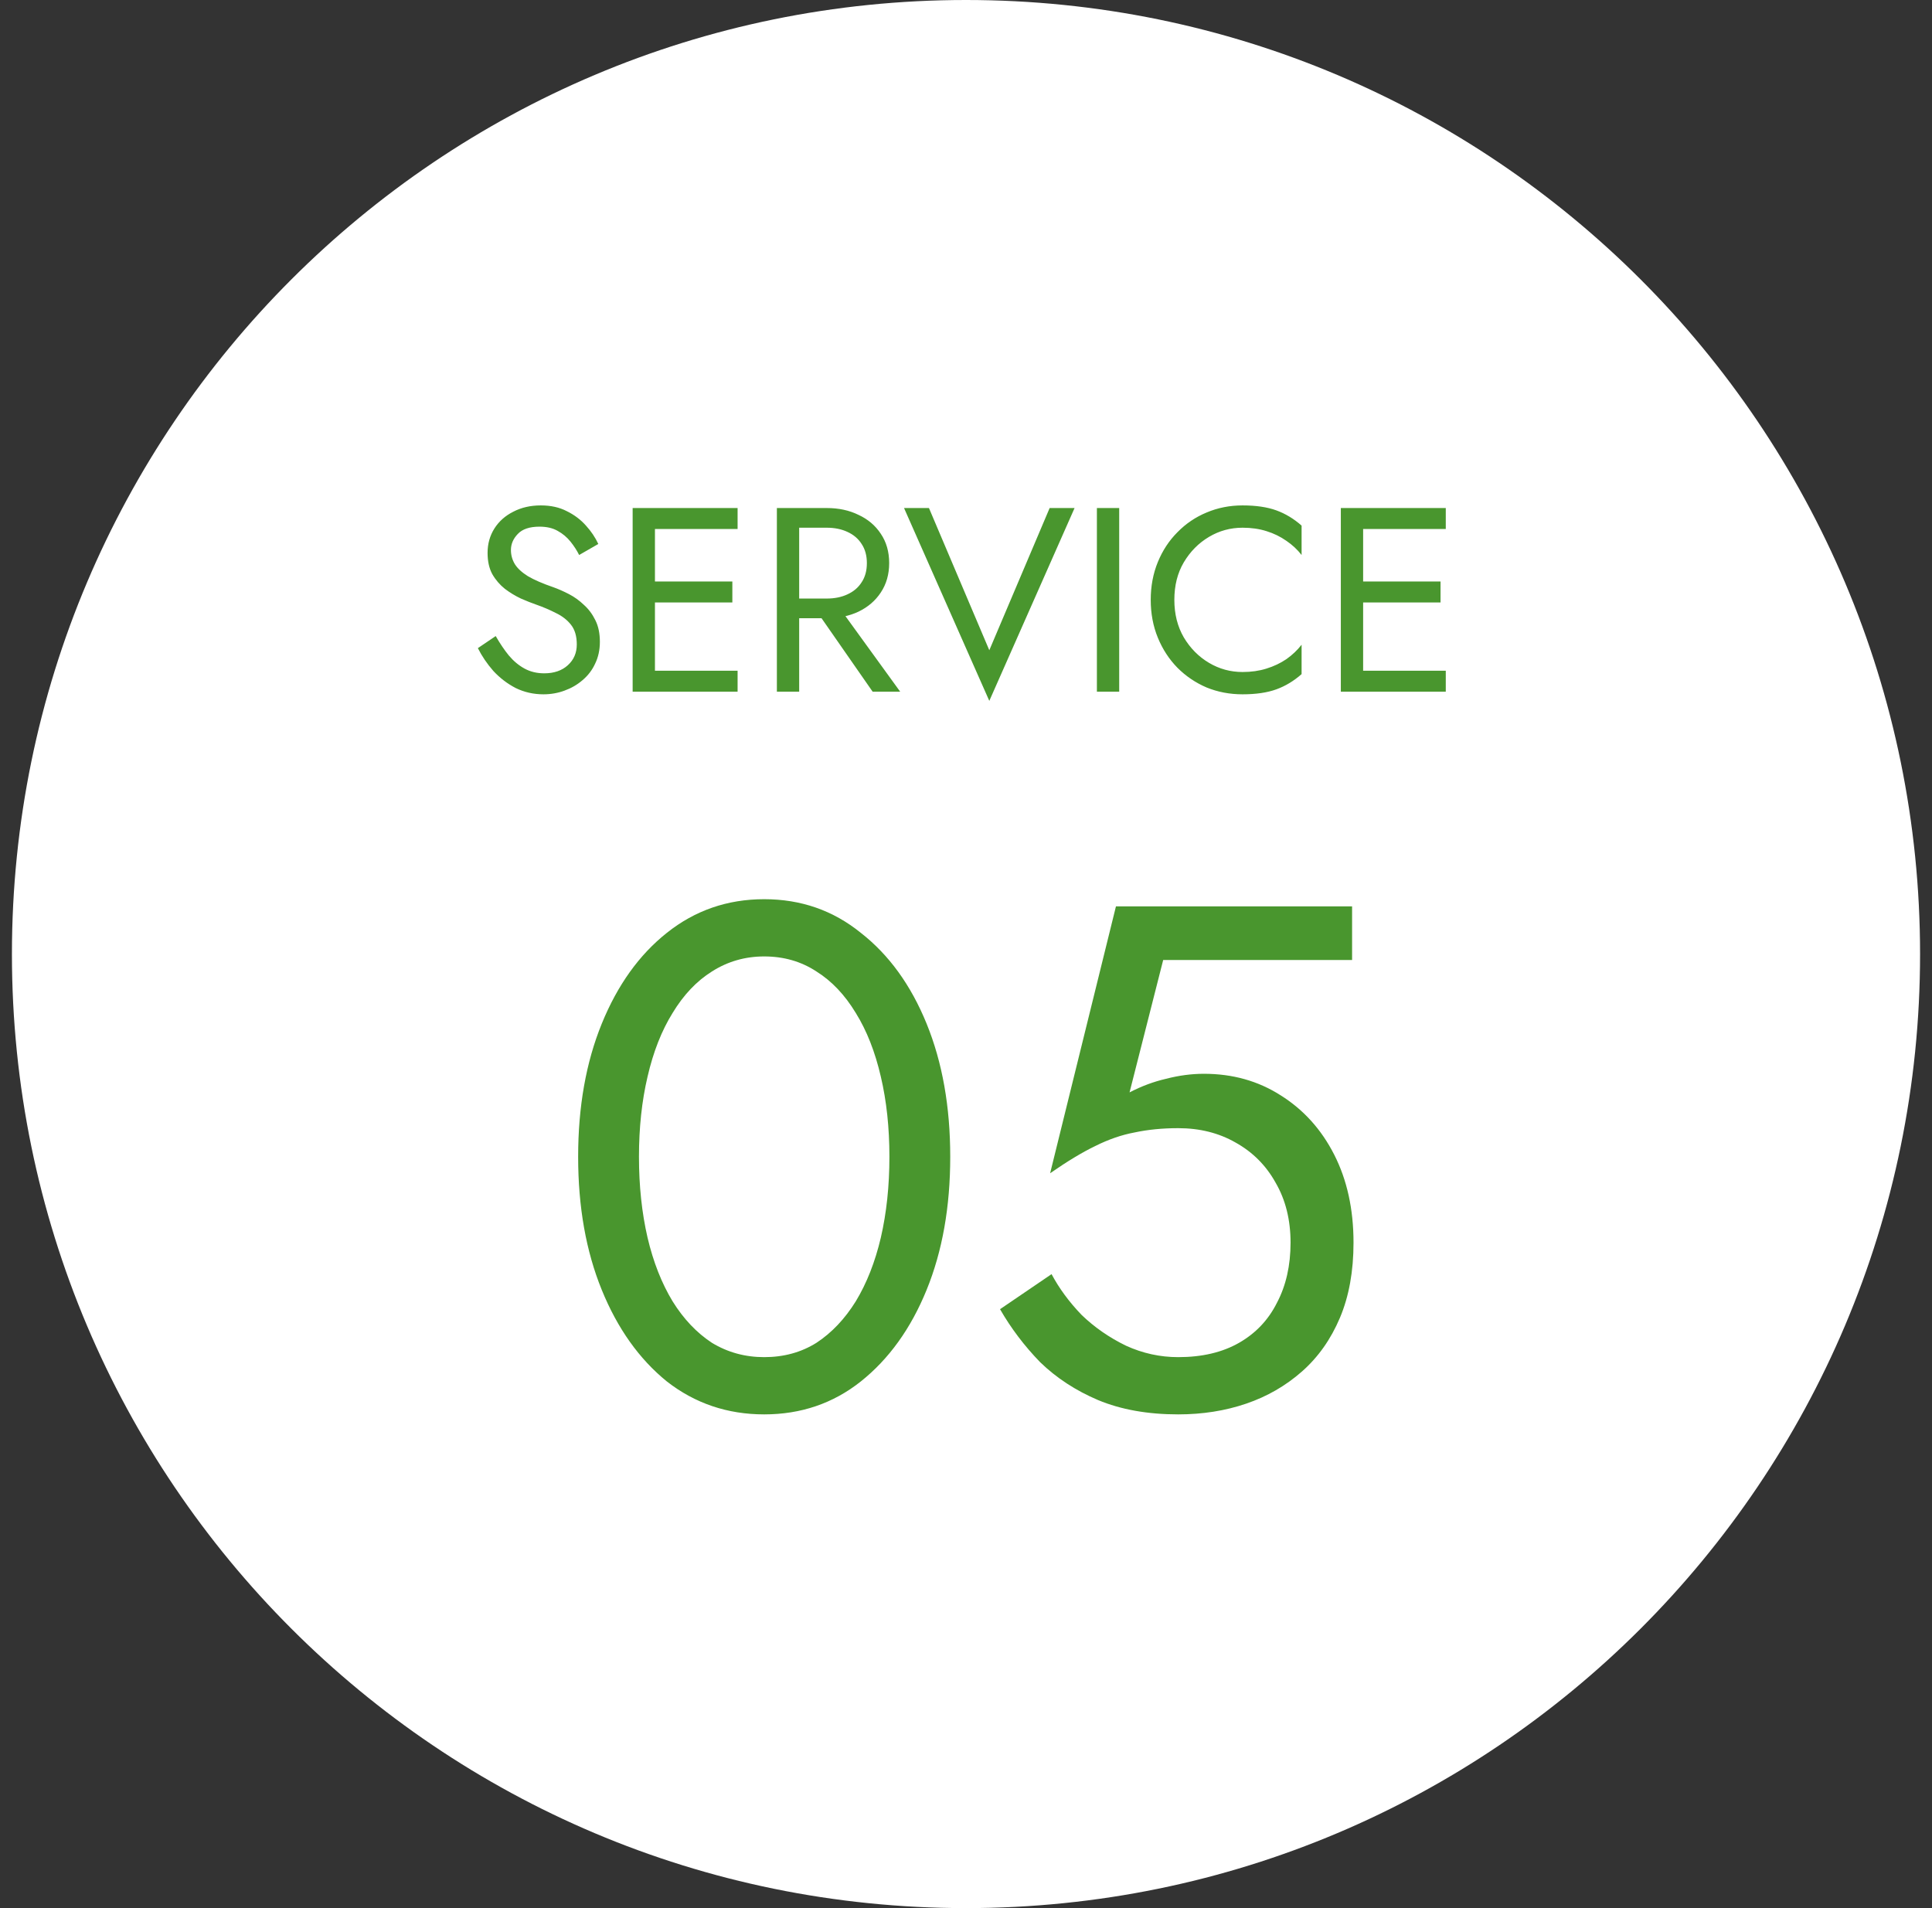 <svg width="81" height="80" viewBox="0 0 81 80" fill="none" xmlns="http://www.w3.org/2000/svg">
<rect x="0" y="0" width="81" height="80" fill="#333333" stroke="none"/>
<path d="M0.5 40C0.5 17.909 18.409 0 40.5 0C62.591 0 80.5 17.909 80.5 40C80.5 62.091 62.591 80 40.5 80C18.409 80 0.5 62.091 0.5 40Z" fill="white"/>
<path d="M26.789 48.5C26.789 49.72 26.909 50.85 27.149 51.89C27.389 52.91 27.739 53.8 28.199 54.56C28.659 55.3 29.209 55.88 29.849 56.3C30.509 56.7 31.239 56.9 32.039 56.9C32.859 56.9 33.589 56.7 34.229 56.3C34.869 55.88 35.419 55.3 35.879 54.56C36.339 53.8 36.689 52.91 36.929 51.89C37.169 50.85 37.289 49.72 37.289 48.5C37.289 47.28 37.169 46.16 36.929 45.14C36.689 44.1 36.339 43.21 35.879 42.47C35.419 41.71 34.869 41.13 34.229 40.73C33.589 40.31 32.859 40.1 32.039 40.1C31.239 40.1 30.509 40.31 29.849 40.73C29.209 41.13 28.659 41.71 28.199 42.47C27.739 43.21 27.389 44.1 27.149 45.14C26.909 46.16 26.789 47.28 26.789 48.5ZM24.239 48.5C24.239 46.4 24.569 44.54 25.229 42.92C25.889 41.3 26.799 40.03 27.959 39.11C29.139 38.17 30.499 37.7 32.039 37.7C33.579 37.7 34.929 38.17 36.089 39.11C37.269 40.03 38.189 41.3 38.849 42.92C39.509 44.54 39.839 46.4 39.839 48.5C39.839 50.6 39.509 52.46 38.849 54.08C38.189 55.7 37.269 56.98 36.089 57.92C34.929 58.84 33.579 59.3 32.039 59.3C30.499 59.3 29.139 58.84 27.959 57.92C26.799 56.98 25.889 55.7 25.229 54.08C24.569 52.46 24.239 50.6 24.239 48.5ZM56.747 52.1C56.747 53.3 56.557 54.35 56.177 55.25C55.797 56.15 55.267 56.9 54.587 57.5C53.907 58.1 53.127 58.55 52.247 58.85C51.367 59.15 50.417 59.3 49.397 59.3C48.117 59.3 46.997 59.1 46.037 58.7C45.097 58.3 44.287 57.77 43.607 57.11C42.947 56.43 42.387 55.69 41.927 54.89L44.087 53.42C44.407 54.02 44.827 54.59 45.347 55.13C45.887 55.65 46.507 56.08 47.207 56.42C47.907 56.74 48.637 56.9 49.397 56.9C50.397 56.9 51.247 56.7 51.947 56.3C52.647 55.9 53.177 55.34 53.537 54.62C53.917 53.9 54.107 53.06 54.107 52.1C54.107 51.14 53.897 50.3 53.477 49.58C53.077 48.86 52.517 48.3 51.797 47.9C51.097 47.5 50.297 47.3 49.397 47.3C48.737 47.3 48.127 47.36 47.567 47.48C47.027 47.58 46.477 47.77 45.917 48.05C45.377 48.31 44.747 48.69 44.027 49.19L46.787 38H56.687V40.25H48.767L47.357 45.8C47.857 45.54 48.367 45.35 48.887 45.23C49.427 45.09 49.957 45.02 50.477 45.02C51.677 45.02 52.747 45.32 53.687 45.92C54.647 46.52 55.397 47.35 55.937 48.41C56.477 49.47 56.747 50.7 56.747 52.1Z" fill="#49962E"/>
<path d="M20.783 26.668C20.959 26.976 21.142 27.247 21.333 27.482C21.531 27.717 21.751 27.9 21.993 28.032C22.235 28.164 22.51 28.23 22.818 28.23C23.229 28.23 23.559 28.116 23.808 27.889C24.058 27.662 24.182 27.372 24.182 27.02C24.182 26.675 24.102 26.4 23.94 26.195C23.779 25.99 23.566 25.825 23.302 25.7C23.046 25.568 22.77 25.451 22.477 25.348C22.287 25.282 22.074 25.198 21.839 25.095C21.605 24.985 21.381 24.849 21.168 24.688C20.956 24.519 20.779 24.314 20.64 24.072C20.508 23.83 20.442 23.533 20.442 23.181C20.442 22.8 20.538 22.459 20.728 22.158C20.919 21.857 21.183 21.623 21.52 21.454C21.858 21.278 22.242 21.19 22.675 21.19C23.093 21.19 23.456 21.271 23.764 21.432C24.079 21.586 24.347 21.788 24.567 22.037C24.787 22.279 24.959 22.536 25.084 22.807L24.281 23.269C24.186 23.078 24.065 22.891 23.918 22.708C23.771 22.525 23.592 22.374 23.379 22.257C23.174 22.14 22.921 22.081 22.62 22.081C22.202 22.081 21.898 22.184 21.707 22.389C21.517 22.587 21.421 22.811 21.421 23.06C21.421 23.273 21.476 23.471 21.586 23.654C21.696 23.83 21.88 23.999 22.136 24.16C22.4 24.314 22.756 24.468 23.203 24.622C23.409 24.695 23.625 24.791 23.852 24.908C24.079 25.025 24.288 25.176 24.479 25.359C24.677 25.535 24.838 25.751 24.963 26.008C25.088 26.257 25.15 26.558 25.15 26.91C25.15 27.247 25.084 27.552 24.952 27.823C24.828 28.094 24.651 28.325 24.424 28.516C24.204 28.707 23.951 28.853 23.665 28.956C23.387 29.059 23.093 29.11 22.785 29.11C22.367 29.11 21.979 29.022 21.619 28.846C21.267 28.663 20.956 28.424 20.684 28.131C20.42 27.83 20.204 27.511 20.035 27.174L20.783 26.668ZM27.041 29V28.12H30.924V29H27.041ZM27.041 22.18V21.3H30.924V22.18H27.041ZM27.041 25.26V24.38H30.704V25.26H27.041ZM26.524 21.3H27.459V29H26.524V21.3ZM33.946 25.205H34.991L37.741 29H36.586L33.946 25.205ZM32.571 21.3H33.506V29H32.571V21.3ZM33.088 22.125V21.3H34.661C35.16 21.3 35.604 21.395 35.992 21.586C36.388 21.769 36.7 22.033 36.927 22.378C37.162 22.723 37.279 23.133 37.279 23.61C37.279 24.079 37.162 24.49 36.927 24.842C36.7 25.187 36.388 25.454 35.992 25.645C35.604 25.828 35.16 25.92 34.661 25.92H33.088V25.095H34.661C34.991 25.095 35.281 25.036 35.53 24.919C35.787 24.802 35.985 24.633 36.124 24.413C36.271 24.193 36.344 23.925 36.344 23.61C36.344 23.295 36.271 23.027 36.124 22.807C35.985 22.587 35.787 22.418 35.53 22.301C35.281 22.184 34.991 22.125 34.661 22.125H33.088ZM41.477 27.262L44.007 21.3H45.052L41.477 29.385L37.902 21.3H38.947L41.477 27.262ZM45.988 21.3H46.923V29H45.988V21.3ZM49.235 25.15C49.235 25.744 49.367 26.268 49.631 26.723C49.902 27.178 50.254 27.533 50.687 27.79C51.119 28.047 51.589 28.175 52.095 28.175C52.461 28.175 52.795 28.127 53.096 28.032C53.404 27.937 53.682 27.805 53.932 27.636C54.181 27.46 54.394 27.258 54.57 27.031V28.263C54.247 28.549 53.895 28.762 53.514 28.901C53.132 29.04 52.659 29.11 52.095 29.11C51.559 29.11 51.057 29.015 50.588 28.824C50.126 28.626 49.719 28.351 49.367 27.999C49.015 27.64 48.74 27.218 48.542 26.734C48.344 26.25 48.245 25.722 48.245 25.15C48.245 24.578 48.344 24.05 48.542 23.566C48.74 23.082 49.015 22.664 49.367 22.312C49.719 21.953 50.126 21.678 50.588 21.487C51.057 21.289 51.559 21.19 52.095 21.19C52.659 21.19 53.132 21.26 53.514 21.399C53.895 21.538 54.247 21.751 54.57 22.037V23.269C54.394 23.042 54.181 22.844 53.932 22.675C53.682 22.499 53.404 22.363 53.096 22.268C52.795 22.173 52.461 22.125 52.095 22.125C51.589 22.125 51.119 22.253 50.687 22.51C50.254 22.767 49.902 23.122 49.631 23.577C49.367 24.024 49.235 24.549 49.235 25.15ZM56.732 29V28.12H60.615V29H56.732ZM56.732 22.18V21.3H60.615V22.18H56.732ZM56.732 25.26V24.38H60.395V25.26H56.732ZM56.215 21.3H57.15V29H56.215V21.3Z" fill="#49962E"/>
</svg>
